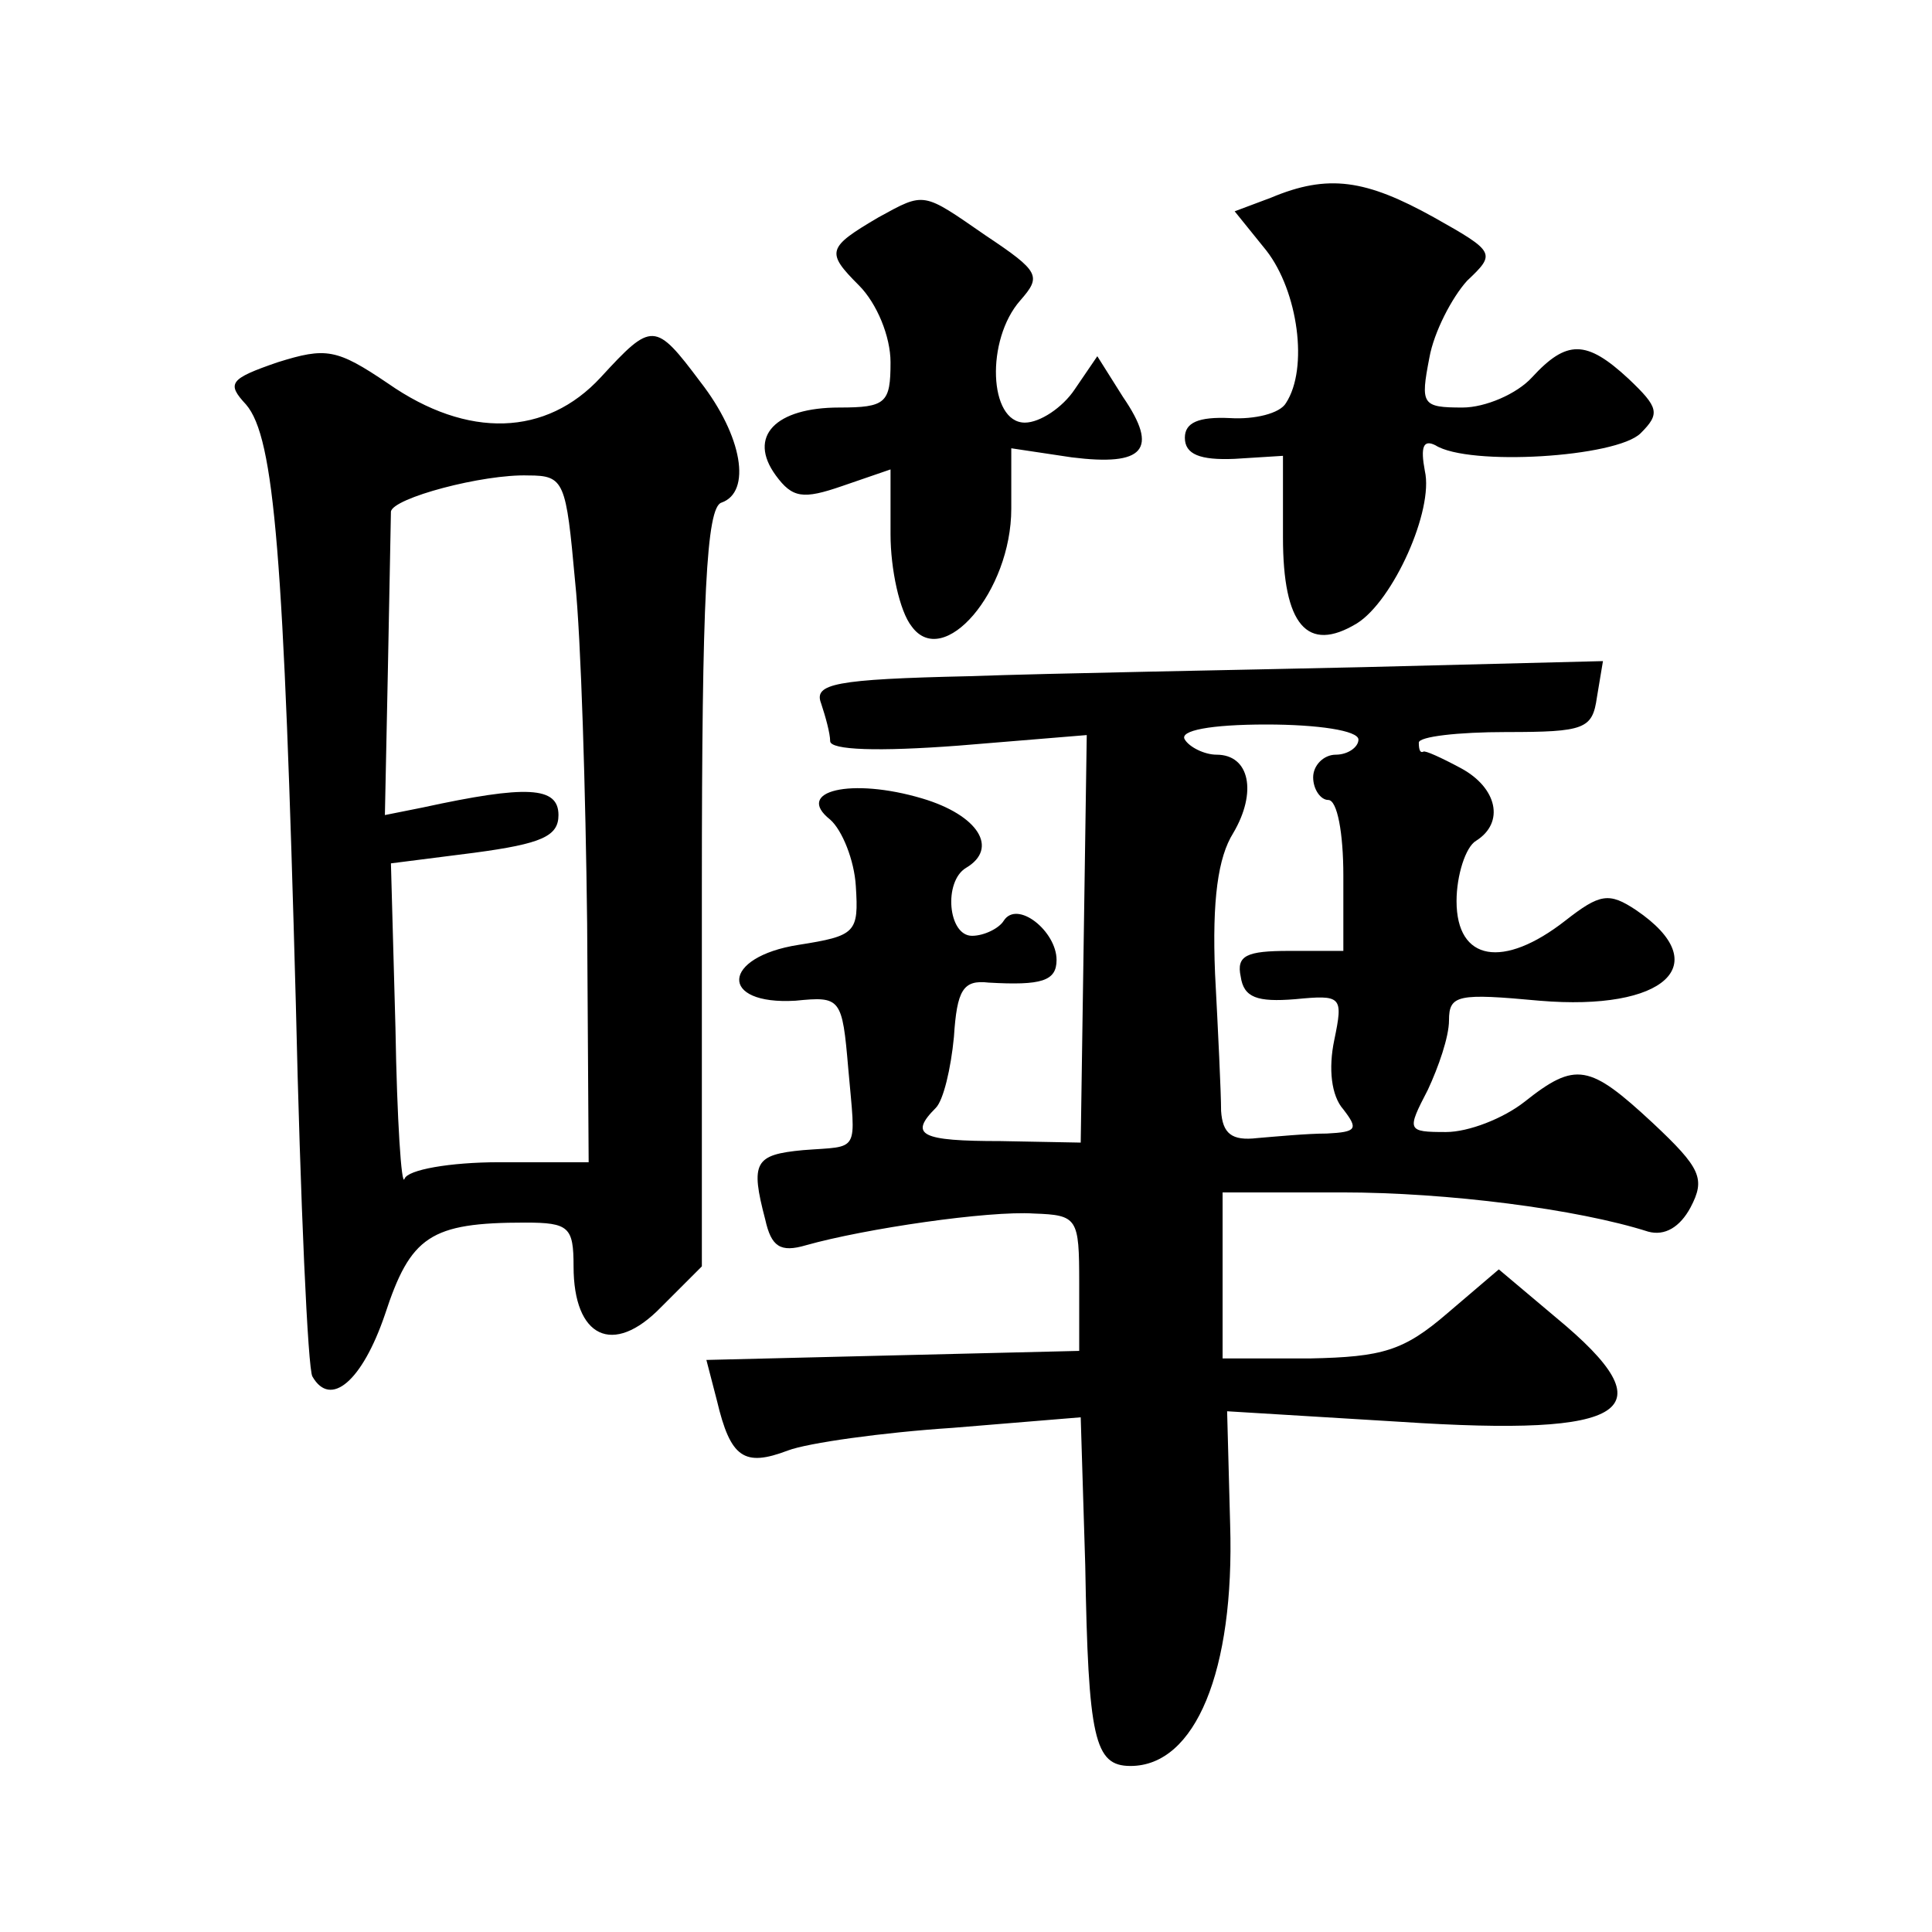 <?xml version="1.0" standalone="no"?>
<!DOCTYPE svg PUBLIC "-//W3C//DTD SVG 20010904//EN"
 "http://www.w3.org/TR/2001/REC-SVG-20010904/DTD/svg10.dtd">
<svg version="1.0" xmlns="http://www.w3.org/2000/svg"
 width="128pt" height="128pt" viewBox="0 0 128 128"
 preserveAspectRatio="xMidYMid meet">
<g transform="translate(0,128) scale(0.1,-0.1)"
fill="#0" stroke="none">
<path d="M842 1149 l-24 -9 21 -26 c21 -27 28 -78 13 -101 -4 -7 -21 -11 -37 -10
-21 1 -30 -3 -30 -13 0 -11 10 -15 33 -14 l32 2 0 -54 c0 -58 16 -77 49 -57 24
15 51 75 45 101 -3 16 -1 21 7 17 22 -14 120 -8 136 8 13 13 12 17 -8 36 -28 26
-41 26 -64 1 -10 -11 -31 -20 -46 -20 -27 0 -28 2 -22 33 3 17 15 40 25 51 19 18
19 19 -22 42 -45 25 -70 29 -108 13z M582 1136 c-34 -20 -35 -23 -13 -45 12 -12
21 -34 21 -51 0 -27 -3 -30 -34 -30 -42 0 -61 -19 -42 -45 11 -15 18 -16 44 -7
l32 11 0 -43 c0 -23 6 -51 14 -61 21 -29 66 23 66 78 l0 40 40 -6 c48 -6 58 5 34
40 l-17 27 -15 -22 c-8 -12 -23 -22 -33 -22 -24 0 -26 55 -3 81 14 16 13 19 -23
43 -42 29 -40 29 -71 12z M398 1030 c-36 -39 -88 -41 -141 -4 -34 23 -41 24 -73
14 -32 -11 -34 -14 -21 -28 19 -22 25 -101 33 -397 3 -132 8 -243 11 -247 12 -21
33 -3 48 41 17 52 30 61 93 61 29 0 32 -3 32 -29 0 -47 26 -60 58 -27 l27 27 0
251 c0 192 3 252 13 255 20 7 14 44 -14 80 -30 40 -32 40 -66 3z m-17 -135 c4 -38
7 -141 8 -227 l1 -158 -59 0 c-33 0 -61 -5 -63 -11 -2 -6 -5 39 -6 100 l-3 109
55 7 c45 6 56 11 56 25 0 19 -21 20 -90 5 l-25 -5 2 97 c1 54 2 101 2 104 1 9 61
25 91 24 24 0 25 -4 31 -70z M642 832 c-89 -2 -103 -5 -98 -18 3 -9 6 -20 6 -25
0 -6 32 -7 85 -3 l85 7 -2 -135 -2 -135 -53 1 c-53 0 -61 4 -43 22 5 5 10 26 12
47 2 31 6 38 23 36 35 -2 45 1 45 15 0 19 -26 40 -35 26 -3 -5 -13 -10 -21 -10
-16 0 -19 36 -4 45 22 13 8 35 -29 46 -47 14 -85 5 -61 -14 8 -7 16 -27 17 -44
2 -31 0 -33 -38 -39 -51 -8 -53 -40 -2 -37 30 3 31 2 35 -45 5 -57 8 -51 -30 -54
-32 -3 -35 -8 -25 -46 4 -18 10 -22 27 -17 39 11 121 23 151 21 29 -1 30 -3 30
-46 l0 -45 -124 -3 -123 -3 7 -27 c9 -38 18 -44 47 -33 13 5 63 12 109 15 l85 7
3 -98 c2 -115 6 -133 30 -133 43 0 69 63 66 160 l-2 75 115 -7 c152 -10 178 7 103
69 l-38 32 -34 -29 c-29 -25 -43 -29 -91 -30 l-58 0 0 55 0 55 79 0 c70 0 156 -11
203 -26 11 -3 21 3 28 16 10 19 7 26 -25 56 -42 39 -51 41 -85 14 -14 -11 -37 -20
-52 -20 -26 0 -26 1 -12 28 7 15 14 35 14 46 0 17 6 18 60 13 83 -7 117 24 64 60
-18 12 -24 11 -47 -7 -41 -32 -72 -27 -72 13 0 17 6 36 13 40 19 12 14 35 -10 48
-13 7 -24 12 -25 11 -2 -1 -3 1 -3 6 0 4 26 7 58 7 52 0 57 2 60 23 l4 24 -159
-4 c-87 -2 -205 -4 -261 -6z m258 -42 c0 -5 -7 -10 -15 -10 -8 0 -15 -7 -15 -15
0 -8 5 -15 10 -15 6 0 10 -22 10 -50 l0 -50 -36 0 c-28 0 -35 -3 -32 -17 2 -14
11 -17 36 -15 31 3 32 2 26 -27 -4 -19 -2 -37 6 -46 10 -13 9 -15 -11 -16 -13 0
-34 -2 -46 -3 -17 -2 -23 3 -24 18 0 12 -2 53 -4 91 -2 49 2 77 12 93 16 27 11
52 -11 52 -8 0 -18 5 -21 10 -4 6 17 10 54 10 34 0 61 -4 61 -10z"/>
</g>
</svg>
